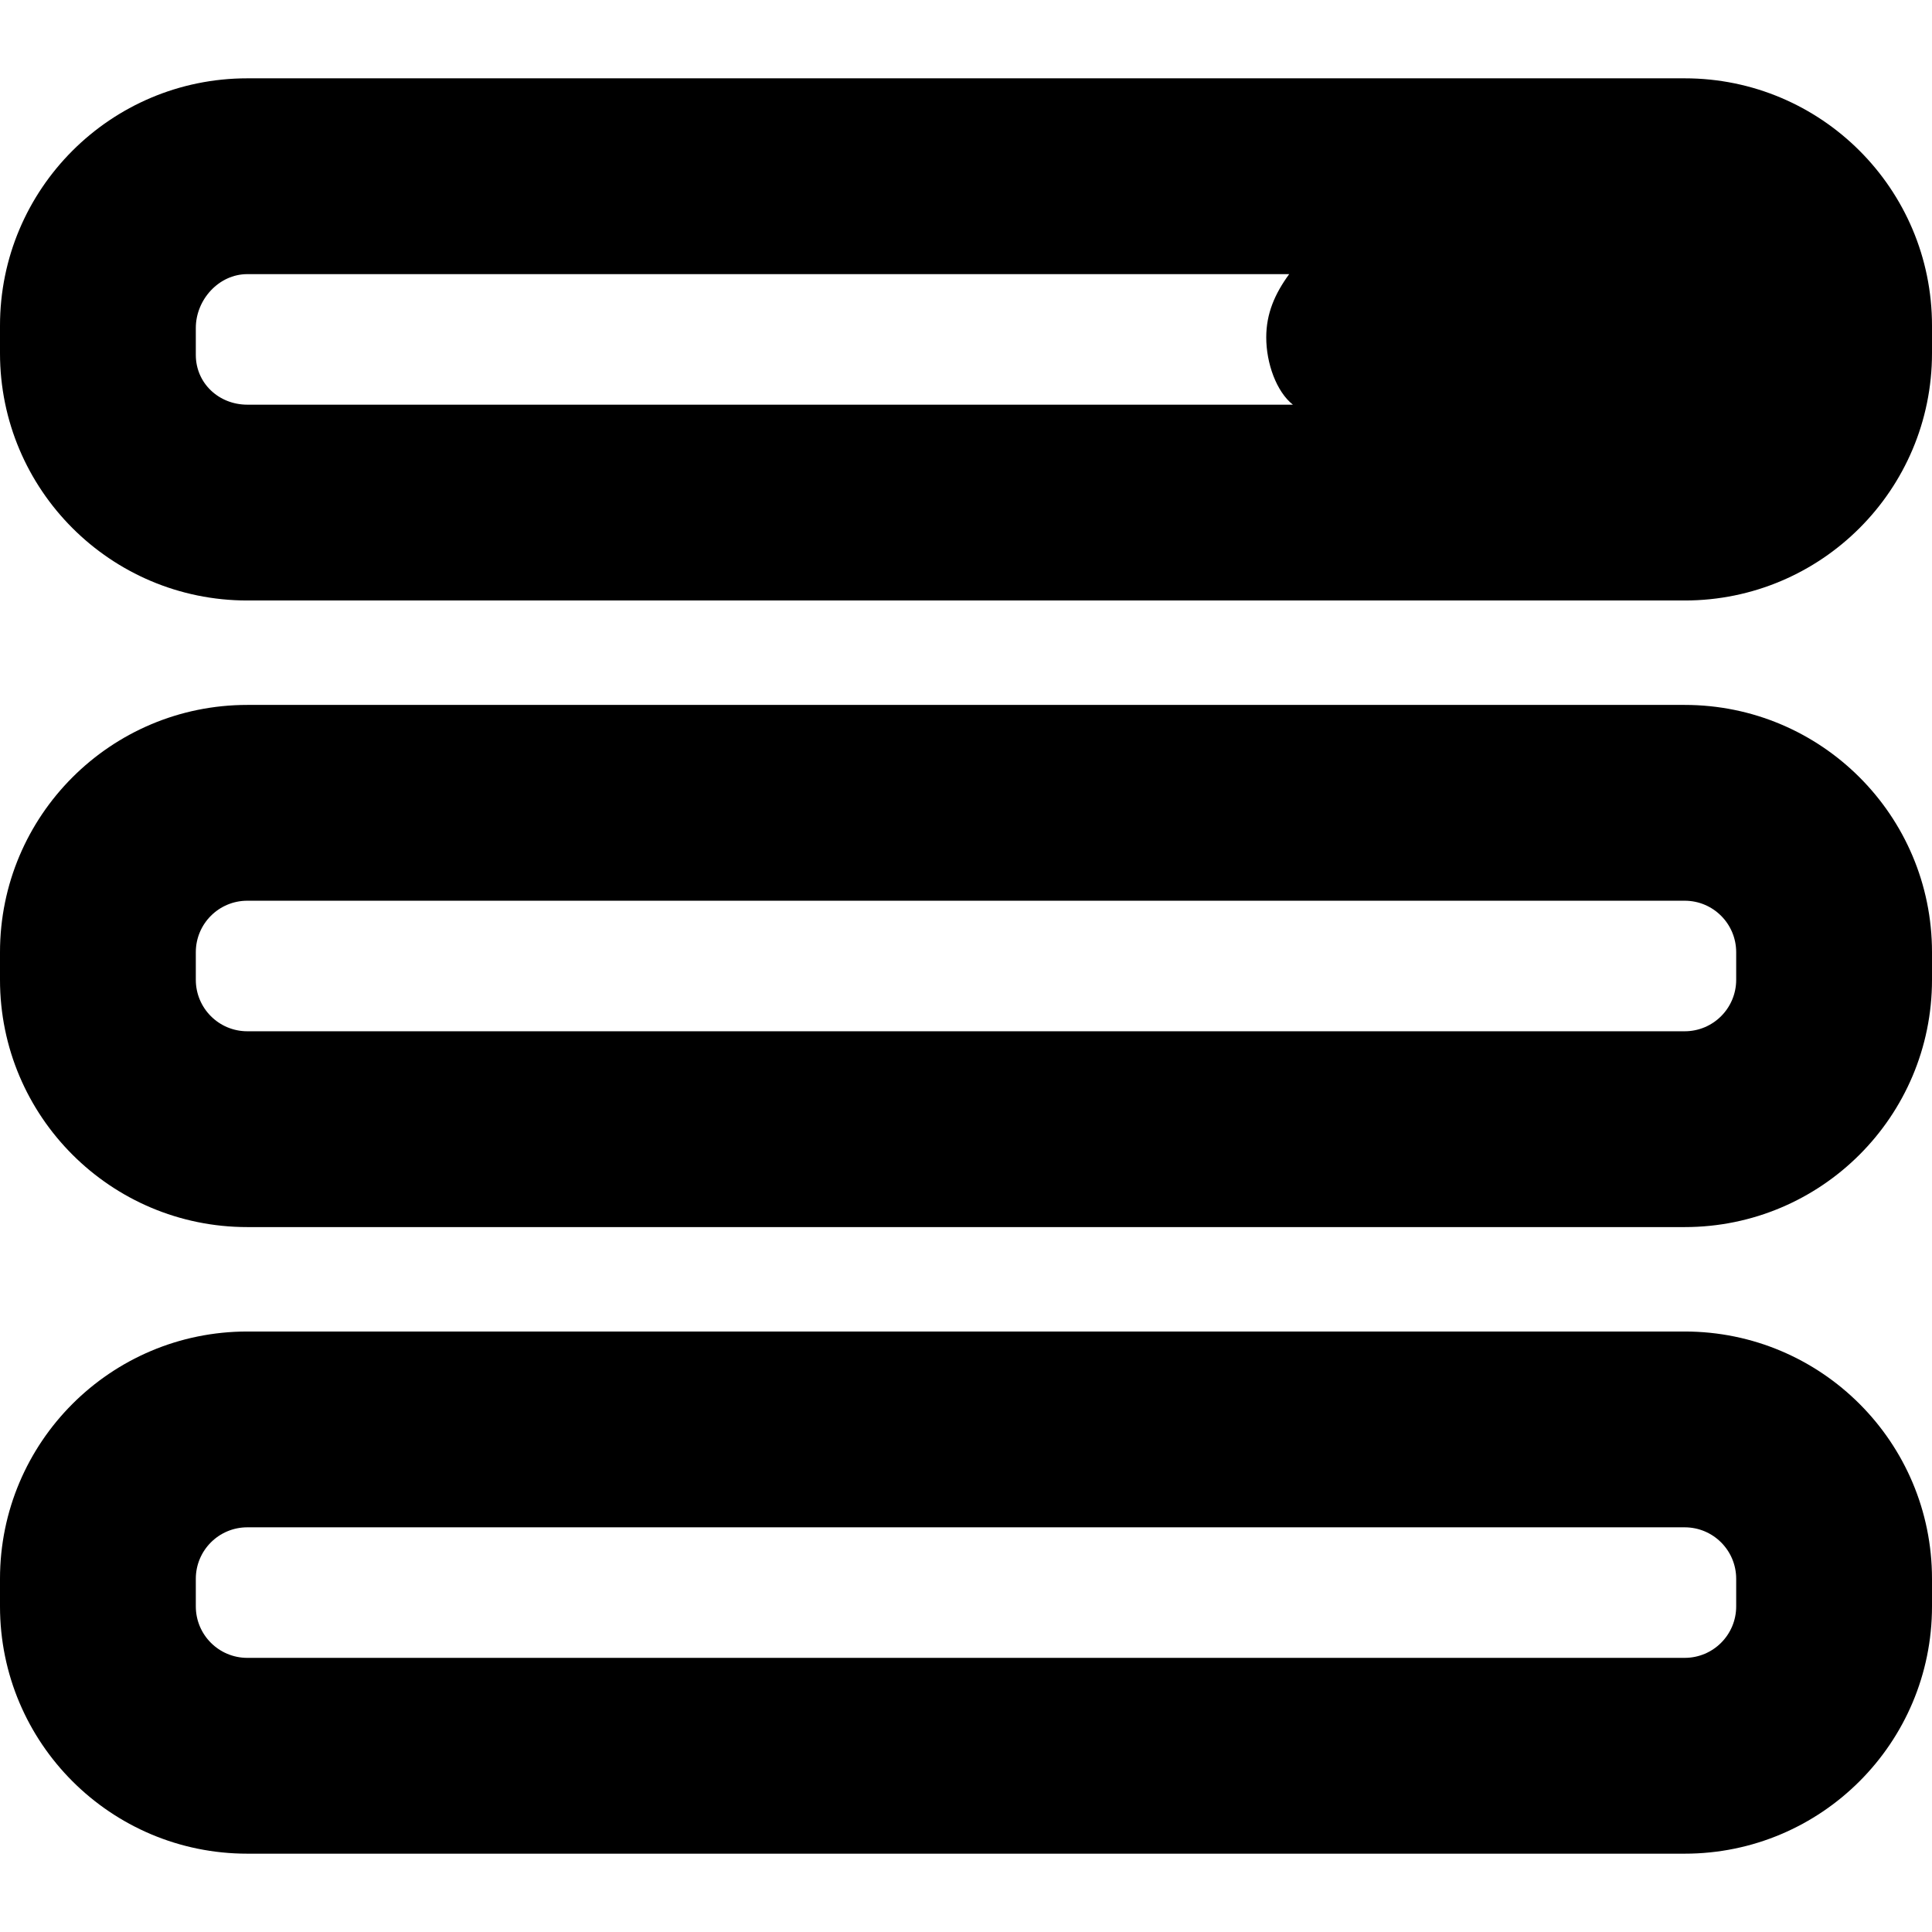 <?xml version="1.0" encoding="iso-8859-1"?>
<!-- Generator: Adobe Illustrator 19.0.0, SVG Export Plug-In . SVG Version: 6.00 Build 0)  -->
<svg version="1.1" id="Layer_1" xmlns="http://www.w3.org/2000/svg" xmlns:xlink="http://www.w3.org/1999/xlink" x="0px" y="0px"
	 viewBox="0 0 512 512" style="enable-background:new 0 0 512 512;" xml:space="preserve">
<g>
	<g>
		<path d="M446.466,20.757H65.534C29.341,20.757,0,50.096,0,86.291v7.312c0,36.193,29.341,65.533,65.534,65.533h380.931
			c36.193,0,65.534-29.34,65.534-65.534v-7.31C512,50.096,482.659,20.757,446.466,20.757z M65.534,107.243
			c-7.523,0-13.642-5.665-13.642-13.189v-7.139c0-7.523,6.12-14.267,13.642-14.267h276.112c-3.788,5.189-6.078,10.406-6.078,16.758
			c0,6.876,2.693,14.378,7.059,17.837H65.534z"/>
	</g>
</g>
<g>
	<g>
		<path d="M446.466,186.811H65.534C29.341,186.811,0,216.152,0,252.347v7.308c0,36.193,29.341,65.534,65.534,65.534h380.931
			c36.193,0,65.534-29.341,65.534-65.536v-7.306C512,216.152,482.659,186.811,446.466,186.811z M460.108,259.653
			c0,7.535-6.108,13.644-13.642,13.644H65.534c-7.535,0-13.642-6.108-13.642-13.644v-7.308c0-7.535,6.108-13.644,13.642-13.644
			h380.931c7.535,0,13.642,6.108,13.642,13.644V259.653z"/>
	</g>
</g>
<g>
	<g>
		<path d="M446.466,352.865H65.534C29.341,352.865,0,382.206,0,418.401v7.308c0,36.193,29.341,65.534,65.534,65.534h380.931
			c36.193,0,65.534-29.341,65.534-65.536v-7.306C512,382.206,482.659,352.865,446.466,352.865z M460.108,425.709
			c0,7.535-6.108,13.642-13.642,13.642H65.534c-7.535,0-13.642-6.108-13.642-13.642v-7.312c0-7.535,6.108-13.642,13.642-13.642
			h380.931c7.535,0,13.642,6.108,13.642,13.642V425.709z"/>
	</g>
</g>
<g>
</g>
<g>
</g>
<g>
</g>
<g>
</g>
<g>
</g>
<g>
</g>
<g>
</g>
<g>
</g>
<g>
</g>
<g>
</g>
<g>
</g>
<g>
</g>
<g>
</g>
<g>
</g>
<g>
</g>
</svg>
